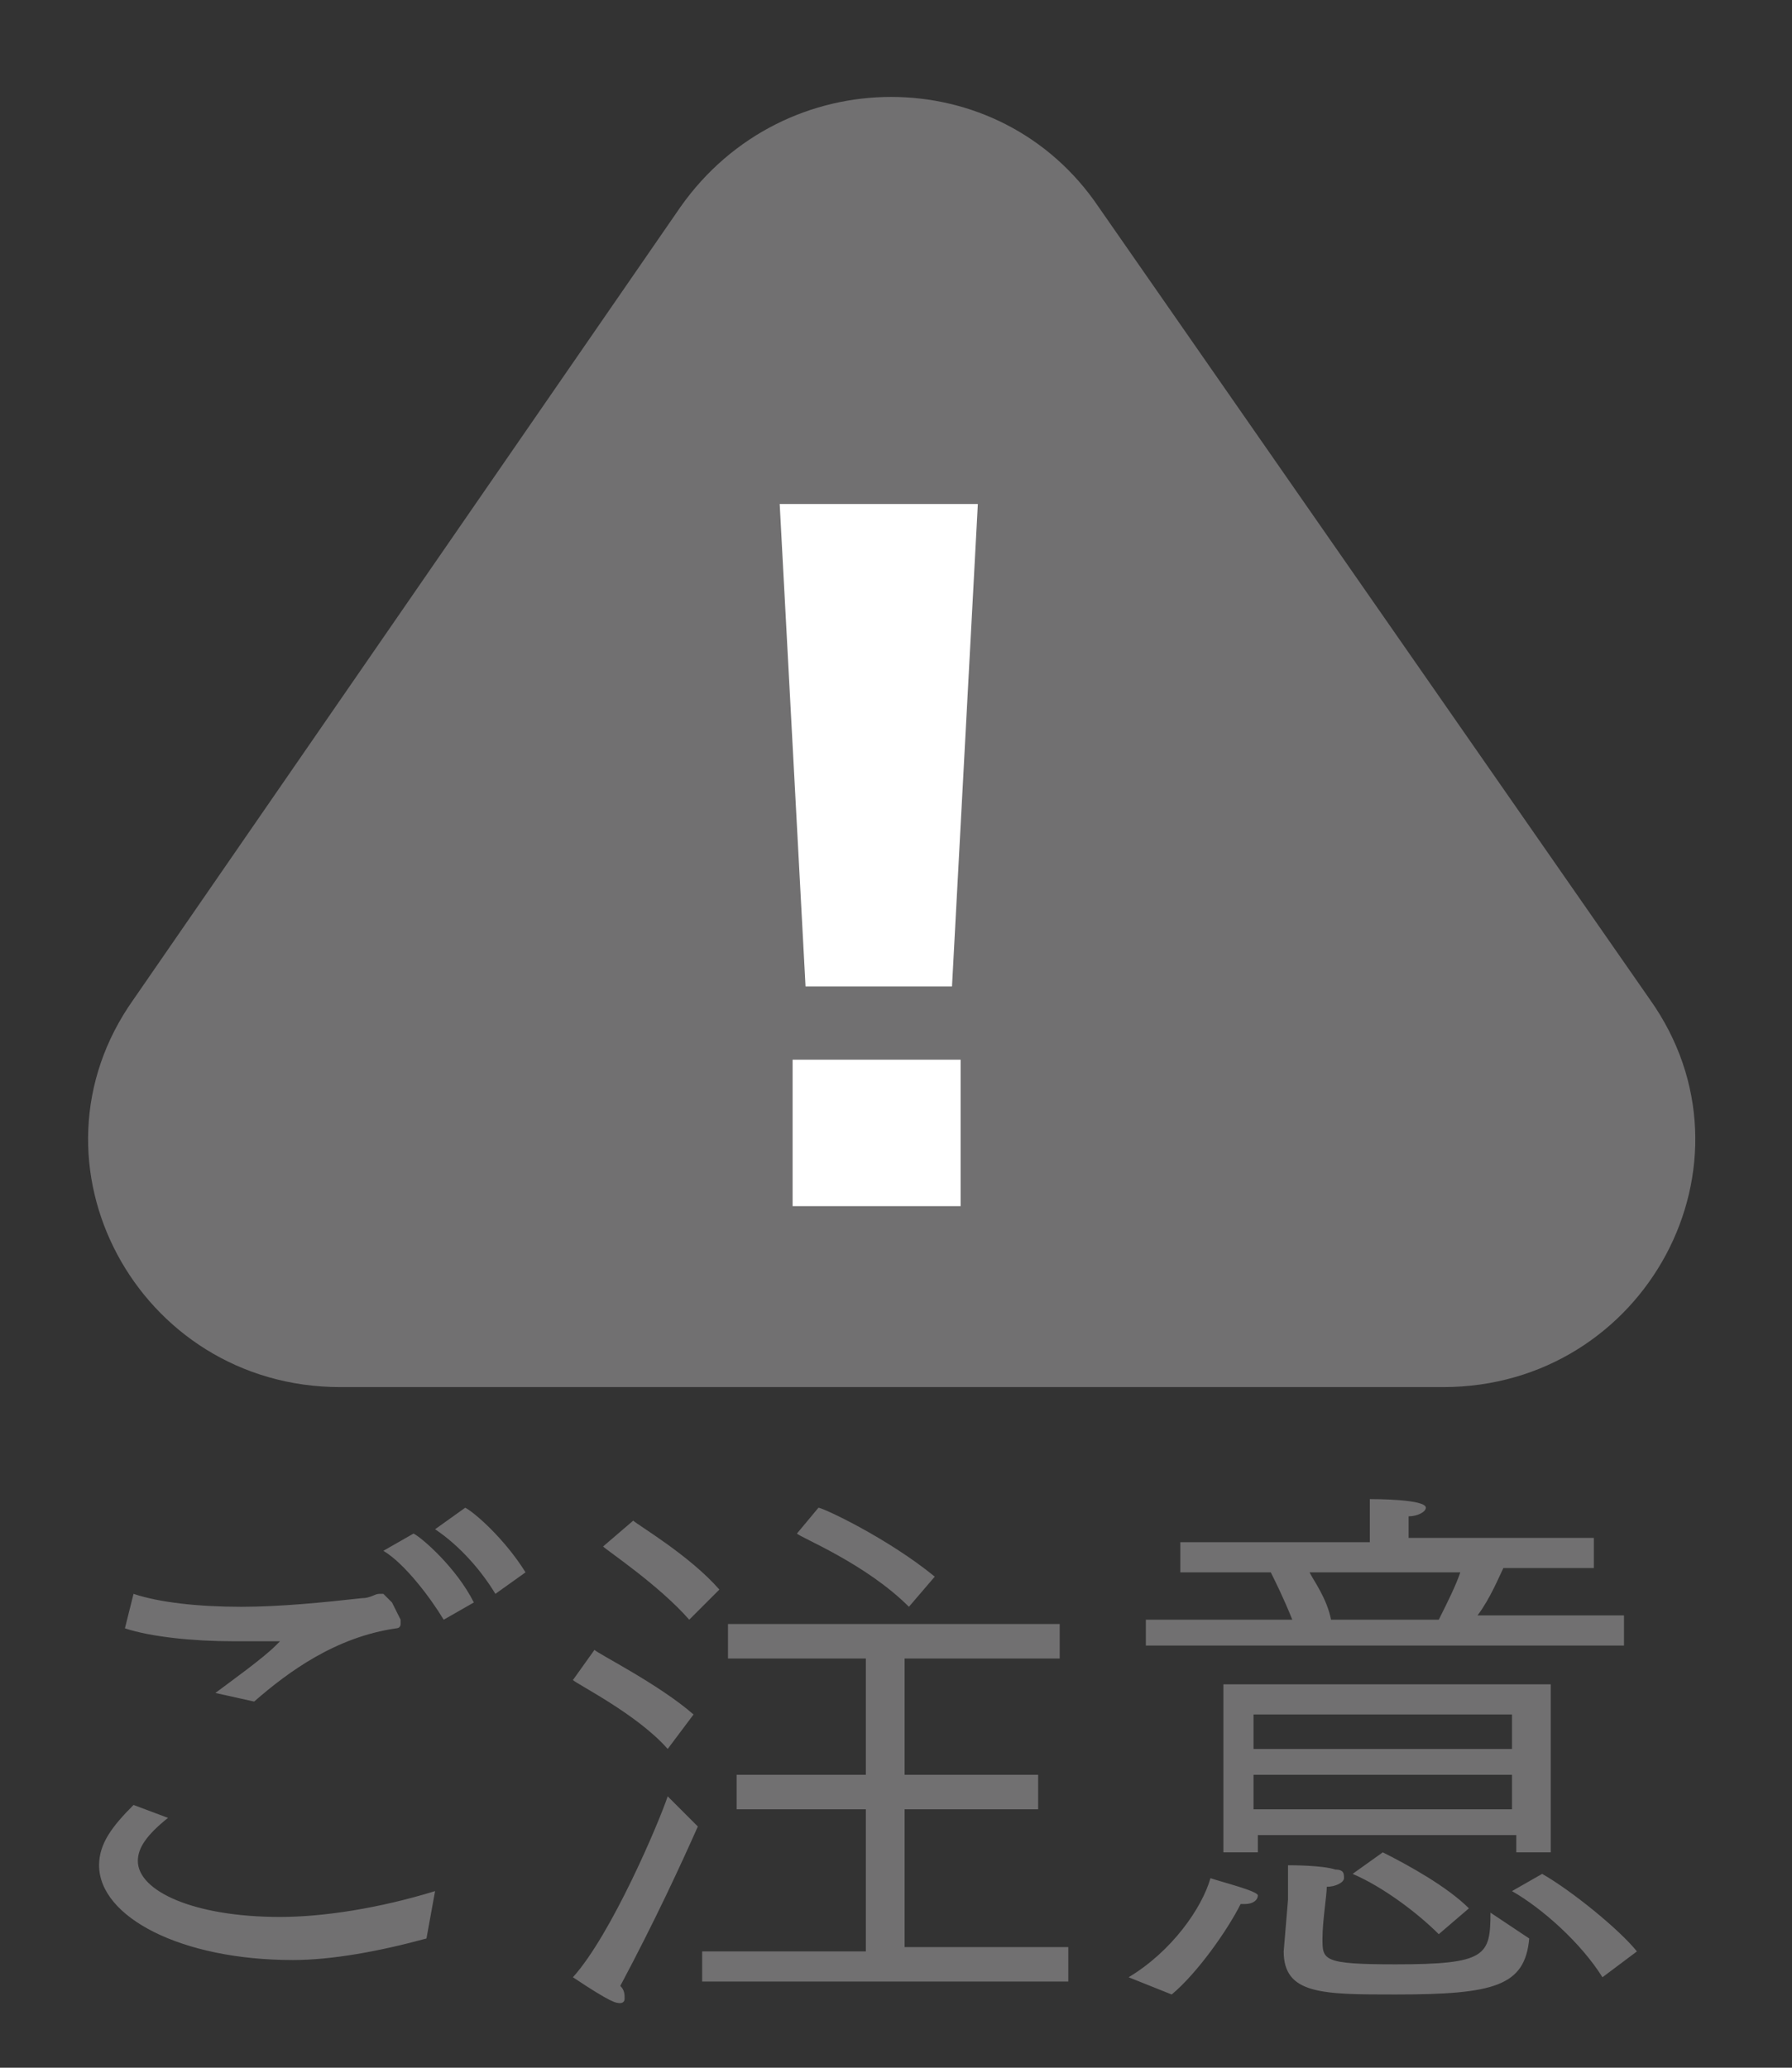 <svg id="レイヤー_1" xmlns="http://www.w3.org/2000/svg" viewBox="0 0 41.6 48"><rect x="0" y="0" width="41.6" height="48" fill="#333333" stroke="none"/><style>.st0{fill:#717071}</style><path class="st0" d="M25.5 4.8l12.8 18.4c2.7 3.8-.1 9-4.8 9H7.9c-4.7 0-7.5-5.2-4.8-9L15.8 4.8c2.4-3.4 7.4-3.4 9.7 0z"/><path d="M22.1 22.9h-3.4l-.6-11.2h4.6l-.6 11.2zm.2 1.8V28h-3.9v-3.4h3.9z" fill="#fff"/><path class="st0" d="M3.9 42.2c-.5.4-.7.7-.7 1 0 .7 1.3 1.3 3.3 1.3 1 0 2.3-.2 3.6-.6L9.9 45c-1.1.3-2.2.5-3.1.5-2.6 0-4.5-1-4.5-2.2 0-.5.3-.9.8-1.4l.8.3zM3.1 37c.6.2 1.5.3 2.5.3.9 0 1.9-.1 2.8-.2.2 0 .3-.1.4-.1h.1l.2.2.2.4v.1c0 .1-.1.1-.1.1-1.4.2-2.5 1-3.3 1.7l-.9-.2c.4-.3 1.1-.8 1.4-1.1l.1-.1H5.4c-.9 0-1.9-.1-2.5-.3l.2-.8zm6.5-1.4c.2.1 1 .8 1.4 1.6l-.7.4c-.3-.5-.9-1.3-1.4-1.6l.7-.4zm1.2-.6c.2.1.9.7 1.4 1.5l-.7.5c-.3-.5-.8-1.1-1.4-1.5l.7-.5zm3 3.3c.1.1 1.5.8 2.3 1.5l-.6.8c-.7-.8-2.1-1.5-2.2-1.6l.5-.7zm2.4 4.1c-.4.9-1 2.2-1.8 3.7.1.1.1.2.1.3 0 .1-.1.1-.1.1-.1 0-.2 0-1.1-.6.9-1 2-3.6 2.2-4.2l.7.7zm-1.5-7.1c.1.1 1.3.8 2 1.6l-.7.7c-.7-.8-1.9-1.6-2-1.7l.7-.6zm1.6 10h3.8V42h-3v-.8h3v-2.7h-3.2v-.8h7.7v.8H21v2.7h3.1v.8H21v3.2h3.8v.8h-8.5v-.7zM19 35c.1 0 1.6.7 2.7 1.6l-.6.7c-1-1-2.5-1.6-2.6-1.7l.5-.6zm7.2 10.9c1-.6 1.7-1.6 1.9-2.3.3.1 1.1.3 1.1.4 0 .1-.1.2-.3.2h-.1c-.3.6-1 1.6-1.6 2.1l-1-.4zm.4-8.3H30c-.2-.5-.4-.9-.5-1.1h-2.1v-.7h4.4v-1c.1 0 1.3 0 1.3.2 0 .1-.2.2-.4.2v.5H37v.7h-2.1c-.1.2-.3.7-.6 1.1h3.4v.7H26.6v-.6zm1.8 1.5H36V43h-.8v-.4h-6v.4h-.8v-3.9zm6.7 1.5v-.8h-6v.8h6zm0 1.4v-.8h-6v.8h6zm-5.2 2.1v-.8c.1 0 .8 0 1.1.1.2 0 .2.1.2.2s-.2.2-.4.2c0 .2-.1.8-.1 1.2 0 .5 0 .6 1.7.6 2.1 0 2.2-.2 2.2-1.2l.9.6c-.1 1.1-.8 1.3-3.1 1.3-1.7 0-2.6 0-2.6-1l.1-1.2zm3.5-6.5c.2-.4.4-.8.5-1.1h-3.5c.1.2.4.6.5 1.1h2.5zM32.1 43c.6.3 1.5.8 2 1.3l-.7.6c-.5-.5-1.3-1.1-2-1.4l.7-.5zm3.7.5c.7.4 1.8 1.3 2.2 1.8l-.8.6c-.5-.8-1.4-1.6-2.1-2l.7-.4z"/></svg>